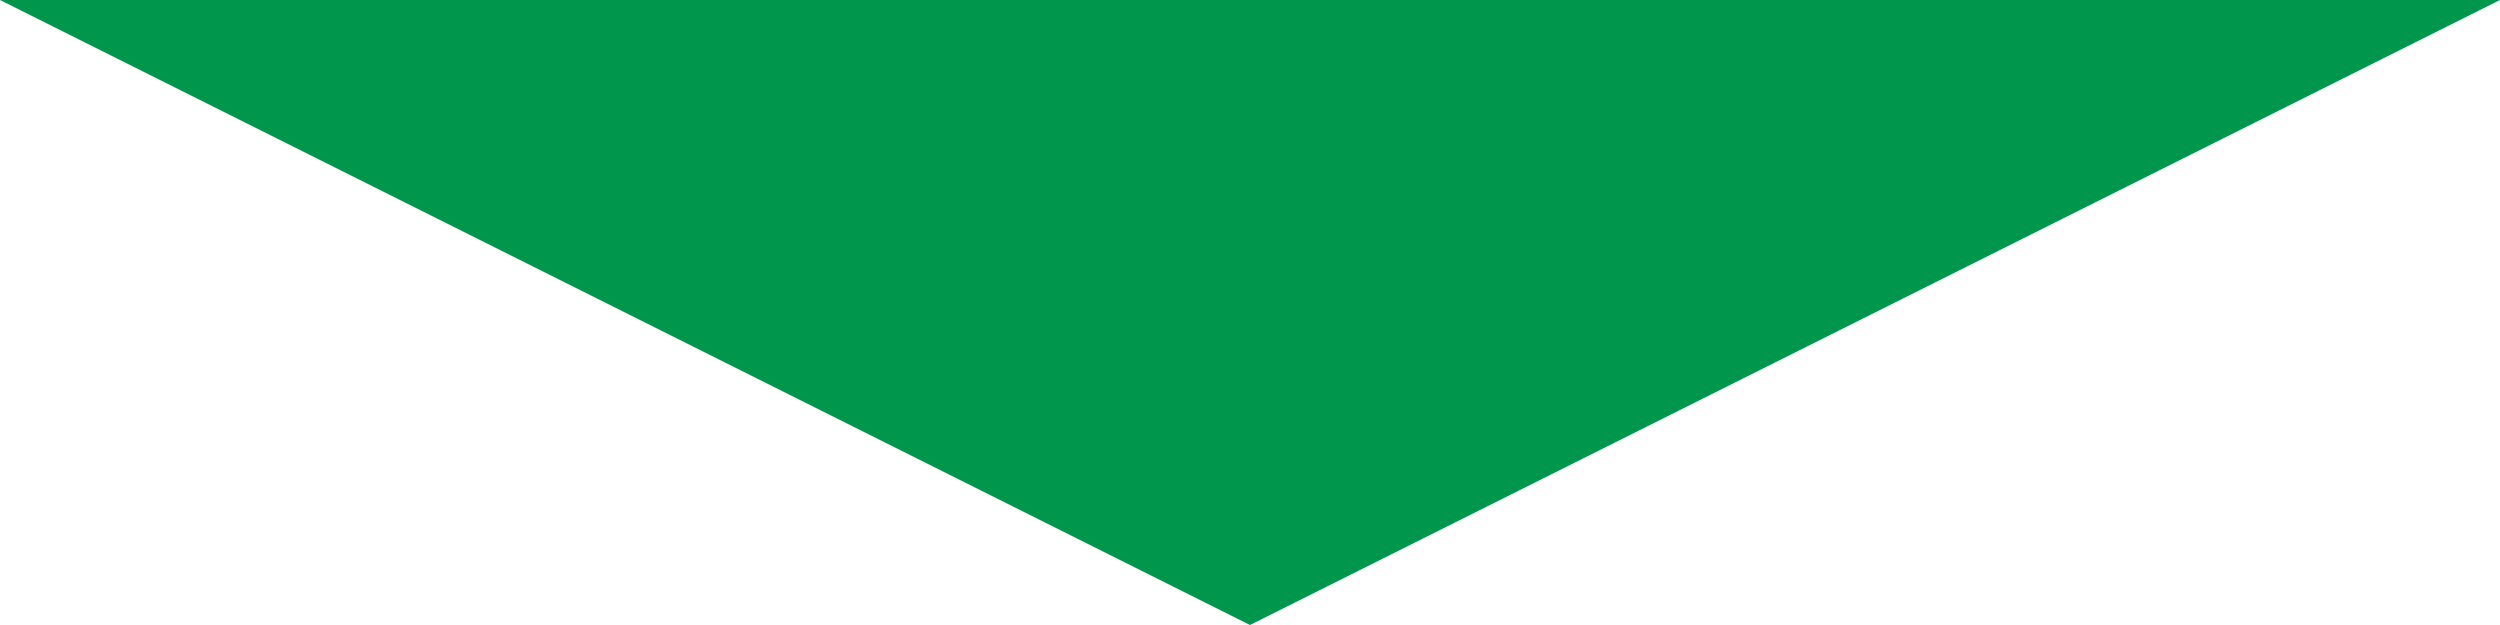 <!-- Generator: Adobe Illustrator 19.2.0, SVG Export Plug-In  -->
<svg version="1.1"
	 xmlns="http://www.w3.org/2000/svg" xmlns:xlink="http://www.w3.org/1999/xlink" xmlns:a="http://ns.adobe.com/AdobeSVGViewerExtensions/3.0/"
	 x="0px" y="0px" width="113.923px" height="28.481px" viewBox="0 0 113.923 28.481"
	 style="enable-background:new 0 0 113.923 28.481;" xml:space="preserve">
<style type="text/css">
	.st0{fill:#00964C;}
</style>
<defs>
</defs>
<polygon class="st0" points="113.923,0 56.961,28.481 0,0 "/>
</svg>